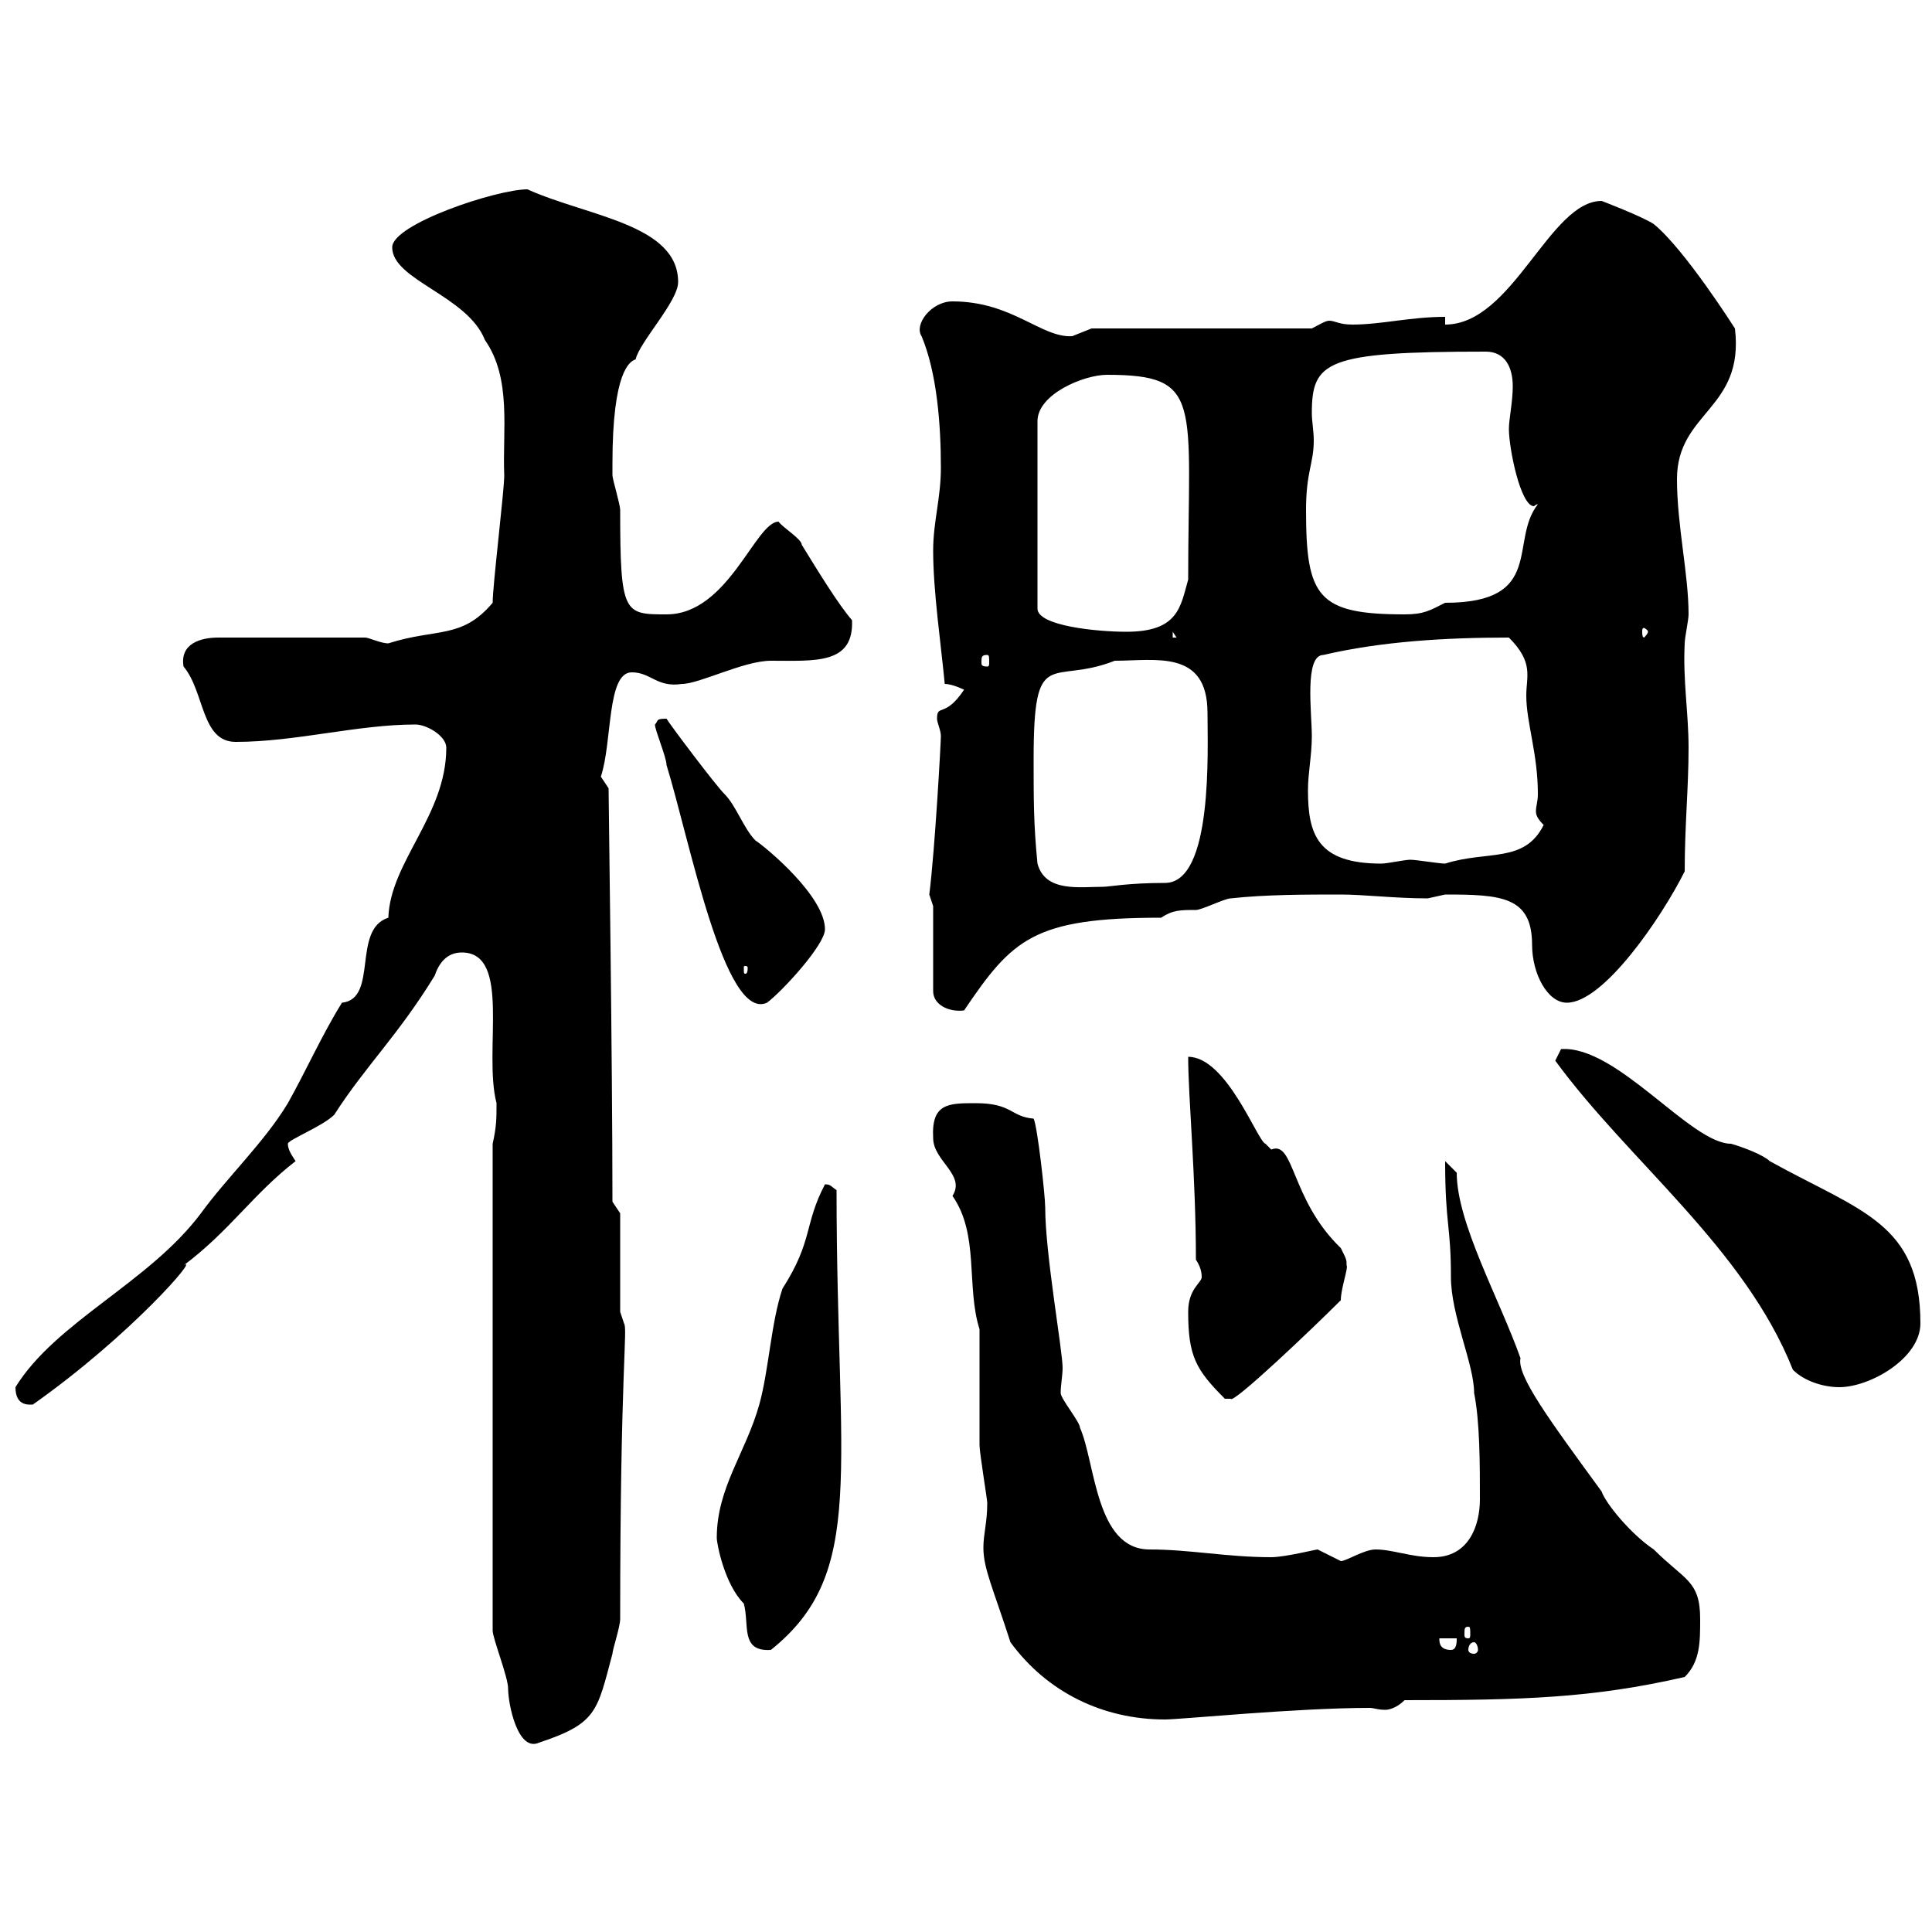 <svg xmlns="http://www.w3.org/2000/svg" xmlns:xlink="http://www.w3.org/1999/xlink" width="300" height="300"><path d="M76.50 253.20C76.50 254.40 78.90 260.40 78.90 262.20C78.90 264.60 80.40 272.10 83.70 270.60C92.70 267.60 92.70 265.80 95.10 256.80C95.10 256.20 96.30 252.60 96.30 251.40C96.30 212.70 97.50 206.40 96.90 205.50L96.30 203.70L96.30 188.40L95.10 186.60C95.10 164.70 94.50 124.20 94.50 122.40C94.50 122.40 93.30 120.60 93.30 120.60C95.10 115.20 94.20 104.40 98.10 104.40C101.10 104.40 102 106.80 105.90 106.20C108.60 106.20 115.50 102.60 119.70 102.60C126.60 102.60 132.60 103.20 132.30 96.30C130.20 93.90 126.90 88.50 124.50 84.60C124.50 83.70 121.50 81.90 120.90 81C117.30 81 113.10 95.40 103.50 95.40C96.90 95.40 96.30 95.40 96.30 79.20C96.30 78.30 95.10 74.40 95.10 73.80C95.10 72.90 95.10 72.60 95.10 72C95.10 57.60 97.80 56.10 98.70 55.80C99.30 53.10 105.30 46.80 105.30 43.80C105.30 34.80 91.20 33.60 81.90 29.40C77.10 29.40 60.90 34.80 60.90 38.40C60.90 43.50 72.60 45.90 75.30 52.80C79.50 58.80 78 66.90 78.30 73.80C78.30 76.20 76.50 90.90 76.50 93.60C71.70 99.30 67.80 97.50 60.30 99.90C59.10 99.90 57.30 99 56.70 99L33.90 99C31.20 99 27.90 99.90 28.50 103.50C31.80 107.40 31.20 115.20 36.60 115.20C45.90 115.20 55.50 112.50 64.50 112.50C66.30 112.50 69.30 114.30 69.30 116.10C69.30 126.60 60.60 133.80 60.30 142.50C54.60 144.30 58.80 155.10 53.10 155.70C50.10 160.50 47.40 166.50 44.70 171.30C41.10 177.30 35.10 183 31.20 188.40C23.10 199.20 8.70 205.20 2.40 215.40C2.40 218.40 4.50 218.10 5.10 218.10C20.40 207.30 31.20 194.70 28.50 196.50C35.70 191.10 39.30 185.40 45.90 180.30C45.30 179.40 44.70 178.50 44.70 177.60C44.70 177 50.10 174.90 51.90 173.10C56.70 165.60 61.80 160.80 67.50 151.50C68.10 149.70 69.30 147.90 71.70 147.90C79.50 147.90 75 163.20 77.10 171.30C77.10 173.70 77.10 174.90 76.50 177.60ZM152.10 206.40C152.10 209.10 152.10 221.70 152.10 224.40C152.10 225.60 153.30 232.80 153.30 233.40C153.30 236.40 152.70 238.20 152.70 240.30C152.70 243.60 154.20 246.60 156.90 255C162.60 262.80 171.30 267 180.90 267C183.30 267 201.30 265.20 212.70 265.20C213.30 265.20 213.90 265.50 215.10 265.50C215.70 265.50 216.90 265.20 218.10 264C236.40 264 247.20 263.70 261.60 260.40C264 258 264 255 264 251.40C264 245.40 261.60 245.40 256.80 240.60C253.20 238.20 249.30 233.40 248.70 231.60C240.60 220.50 235.50 213.60 236.10 210.90C232.80 201.60 226.20 189.90 226.20 182.10C226.20 182.10 224.40 180.30 224.40 180.30C224.40 190.20 225.30 190.20 225.30 198.30C225.30 204.30 228.90 211.80 228.90 216.30C229.80 220.80 229.80 227.40 229.80 232.80C229.80 237 228 241.80 222.60 241.80C219 241.80 216.30 240.60 213.60 240.60C211.80 240.60 209.10 242.40 208.20 242.40C208.20 242.40 204.60 240.60 204.60 240.60C204.30 240.60 199.50 241.80 197.40 241.80C190.50 241.80 184.80 240.60 178.50 240.60C170.10 240.60 170.10 227.10 167.70 221.70C167.70 220.80 164.70 217.20 164.70 216.30C164.70 215.10 165 213.60 165 212.40C165 209.70 162.30 194.70 162.30 187.50C162.30 185.70 161.10 174.90 160.50 173.70C156.90 173.40 157.20 171.30 151.50 171.30C147.30 171.30 144.60 171.30 144.90 176.70C144.90 180.30 150 182.40 147.90 185.70C152.10 191.70 150 199.80 152.10 206.40ZM111.30 238.80C111.30 239.70 112.50 246 115.50 249C116.40 252.30 114.90 256.50 119.70 256.20C134.70 244.20 129.90 228.60 129.90 184.80C129 184.20 129 183.90 128.10 183.90C124.80 190.20 126.30 192.60 121.50 200.10C119.70 205.50 119.40 212.70 117.90 218.10C115.80 225.60 111.30 231 111.30 238.80ZM223.50 254.40L226.20 254.40C226.20 255 226.20 256.20 225.30 256.20C223.50 256.20 223.50 255 223.50 254.40ZM228.90 255C229.20 255 229.50 255.60 229.50 256.20C229.50 256.50 229.20 256.80 228.90 256.80C228.30 256.80 228 256.50 228 256.20C228 255.60 228.30 255 228.90 255ZM228 252.60C228.30 252.60 228.30 252.90 228.30 253.80C228.30 254.10 228.30 254.40 228 254.40C227.40 254.40 227.40 254.10 227.40 253.80C227.40 252.90 227.40 252.60 228 252.60ZM184.50 203.70C184.50 210.60 185.70 212.70 190.20 217.20C190.20 217.20 190.20 217.20 191.10 217.20C191.40 218.10 203.70 206.40 208.20 201.90C208.20 200.10 209.40 196.80 209.10 196.50C209.10 195.60 209.10 195.60 208.20 193.80C200.40 186.30 201 177 197.40 178.50C197.40 178.50 196.50 177.60 196.50 177.60C195.30 177.30 190.50 164.10 184.50 164.10C184.50 170.40 185.70 182.70 185.70 195.60C186.30 196.50 186.60 197.40 186.60 198.30C186.60 199.20 184.50 200.10 184.50 203.70ZM278.40 212.70C280.20 214.50 283.20 215.40 285.60 215.40C290.40 215.40 298.20 210.90 298.20 205.50C298.20 189.90 288.90 188.10 274.80 180.30C273.90 179.40 270.90 178.20 268.80 177.60C262.50 177.60 251.10 162.30 242.40 162.90C242.40 162.90 241.50 164.70 241.50 164.70C252.90 180.30 270.90 193.80 278.40 212.70ZM144.90 140.70L144.90 153.90C144.90 156 147.30 157.20 149.70 156.90C157.20 145.80 160.50 142.50 180.30 142.50C182.10 141.30 183.30 141.30 185.70 141.30C186.60 141.30 190.20 139.50 191.10 139.50C196.50 138.90 202.80 138.90 208.20 138.90C211.80 138.90 216.60 139.50 221.70 139.50C221.70 139.50 224.40 138.90 224.40 138.90C233.10 138.90 237.90 139.20 237.90 146.70C237.90 151.20 240.30 155.70 243.30 155.70C249 155.70 258 142.50 261.60 135.30C261.60 128.10 262.20 122.40 262.20 116.10C262.20 110.70 261.30 105.60 261.60 99.90C261.60 99 262.20 96.30 262.20 95.40C262.20 89.10 260.40 81.60 260.40 74.40C260.40 63.90 270.90 63.60 269.40 51C269.40 51 261.60 38.70 256.80 34.80C255 33.60 248.70 31.20 248.70 31.20C240.60 31.20 234.90 50.40 224.40 50.40L224.40 49.20C219 49.20 214.50 50.40 210 50.40C207.90 50.40 207.30 49.80 206.40 49.80C205.80 49.80 204.90 50.40 203.70 51L169.50 51C169.50 51 166.50 52.20 166.50 52.20C161.70 52.50 157.20 46.80 147.90 46.80C144.60 46.80 141.90 50.40 143.10 52.20C145.50 57.90 146.10 66 146.10 72.60C146.10 77.40 144.90 81 144.90 85.50C144.90 91.80 146.10 99.90 146.70 106.20C147.90 106.20 149.70 107.10 149.70 107.10C146.70 111.60 145.50 109.20 145.50 111.60C145.50 112.20 146.10 113.40 146.10 114.30C146.10 115.20 145.20 131.70 144.30 138.90C144.30 138.90 144.90 140.70 144.90 140.70ZM101.70 112.50C101.70 113.40 103.50 117.60 103.50 118.80C107.10 130.50 112.50 158.70 119.10 155.70C121.50 153.90 128.10 146.70 128.10 144.30C128.10 139.20 119.10 131.70 117.30 130.50C115.50 128.70 114.30 125.10 112.50 123.30C111 121.80 103.80 112.20 103.50 111.60C101.70 111.60 102.30 111.90 101.70 112.50ZM116.10 150.30C116.10 151.20 115.80 151.20 115.80 151.20C115.50 151.20 115.50 151.20 115.50 150.30C115.50 150 115.50 150 115.80 150C115.80 150 116.10 150 116.10 150.30ZM160.50 117.90C160.50 99.90 163.20 106.50 173.10 102.60C179.40 102.60 187.50 100.80 187.50 110.70C187.50 116.40 188.40 137.10 180.90 137.10C175.20 137.10 172.20 137.70 171.30 137.70C167.70 137.70 162.30 138.60 161.10 134.10C160.50 128.10 160.50 124.20 160.50 117.90ZM203.70 114.30C203.70 110.70 202.50 101.70 205.50 101.70C214.50 99.60 224.40 99 234.30 99C238.20 102.90 237 105 237 108C237 112.20 238.80 117 238.80 123.30C238.80 124.50 238.50 125.10 238.50 126C238.50 126.60 238.80 127.20 239.70 128.10C236.70 134.10 231 132 224.40 134.10C223.50 134.10 219.90 133.50 219 133.50C218.10 133.50 215.40 134.10 214.50 134.10C204.60 134.10 203.10 129.60 203.10 122.70C203.10 120 203.70 117.30 203.70 114.30ZM153.30 101.70C153.60 101.70 153.60 102 153.60 102.90C153.60 103.20 153.60 103.50 153.30 103.50C152.40 103.50 152.40 103.20 152.40 102.90C152.40 102 152.40 101.70 153.30 101.70ZM182.10 98.10L182.70 99L182.10 99ZM171.90 58.20C186.90 58.20 184.50 62.40 184.50 90C183.30 94.20 183 98.10 174.90 98.10C170.40 98.10 161.10 97.20 161.10 94.50L161.10 65.40C161.10 61.20 168.30 58.20 171.90 58.20ZM255.90 98.10C255.90 98.40 255.30 99 255.30 99C255 99 255 98.40 255 98.10C255 97.80 255 97.50 255.30 97.50C255.30 97.50 255.90 97.80 255.90 98.10ZM202.80 79.20C202.80 73.20 204 72 204 68.40C204 66.90 203.70 65.40 203.70 64.20C203.70 56.10 205.80 54.60 230.70 54.60C233.70 54.60 234.90 57 234.90 60C234.90 62.40 234.30 65.10 234.30 66.60C234.30 69.60 236.10 78.60 238.20 78.60C238.20 78.60 238.50 78.30 238.80 78.30C234.30 84 240 93.60 224.40 93.60C222 94.80 221.10 95.40 218.10 95.40C204.60 95.40 202.80 92.70 202.80 79.20Z"/></svg>